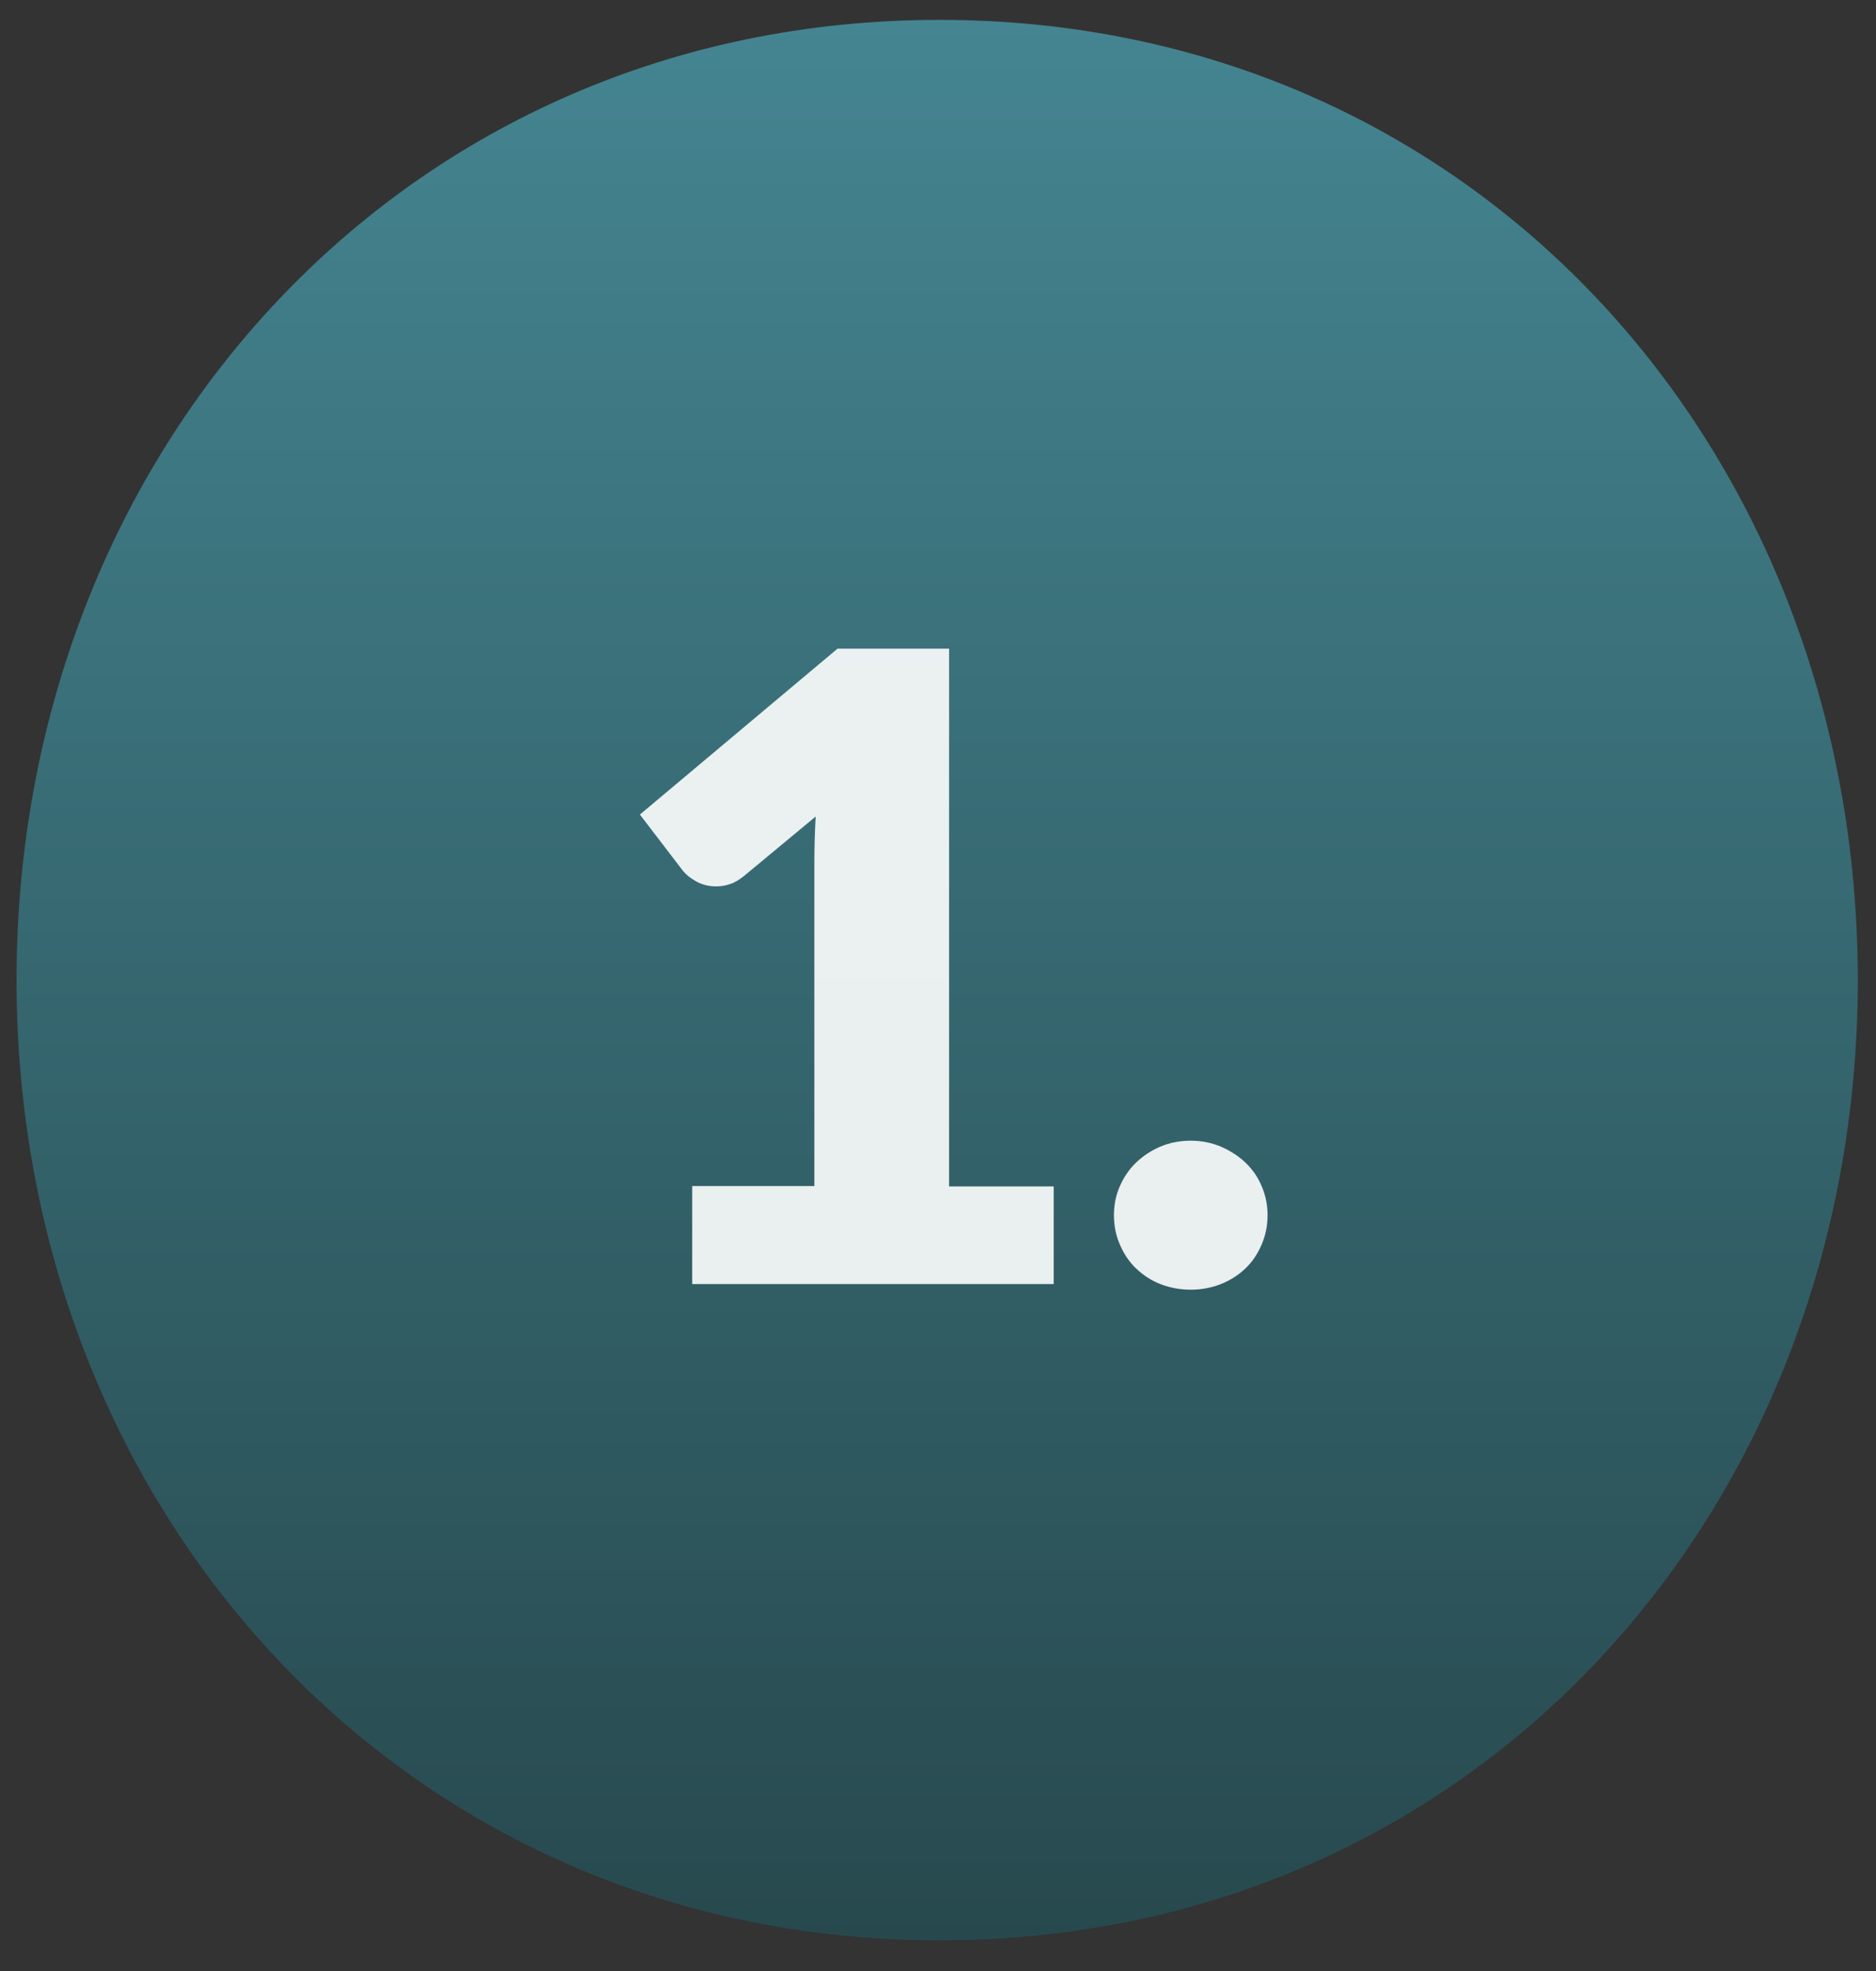 <svg xmlns="http://www.w3.org/2000/svg" xmlns:xlink="http://www.w3.org/1999/xlink" id="Layer_1" x="0px" y="0px" viewBox="0 0 566.7 595.3" style="enable-background:new 0 0 566.7 595.3;" xml:space="preserve">
<rect x="0" y="0" width="566.7" height="595.3" fill="#333333" stroke="none"/>
<style type="text/css">
	.st0{fill:url(#SVGID_1_);}
	.st1{opacity:0.898;}
	.st2{fill:#FFFFFF;}
</style>
<linearGradient id="SVGID_1_" gradientUnits="userSpaceOnUse" x1="283.115" y1="586.021" x2="283.115" y2="6">
	<stop offset="0" style="stop-color:#27494E"></stop>
	<stop offset="1" style="stop-color:#448591"></stop>
</linearGradient>
<path class="st0" d="M283.8,6c161.7,0,277.4,129.8,277.4,290S445.4,586,283.8,586C122.1,586,5,456.2,5,296S122.1,6,283.8,6z"></path>
<g>
	<g class="st1">
		<path class="st2" d="M209.1,358.2H246v-96.7c0-4.7,0.1-9.7,0.4-14.9l-21.7,18c-1.4,1.1-2.8,2-4.2,2.4c-1.4,0.5-2.8,0.7-4.1,0.7    c-2.3,0-4.3-0.5-6.1-1.5c-1.8-1-3.1-2.1-4-3.2L193.3,246l59.7-50.1h33.7v162.4h31.6v29.5H209.1V358.2z"></path>
		<path class="st2" d="M336.5,367c0-3.2,0.6-6.1,1.8-8.8c1.2-2.7,2.8-5.1,4.9-7.1c2.1-2,4.5-3.6,7.3-4.8c2.8-1.2,5.9-1.8,9.2-1.8    c3.2,0,6.3,0.6,9.1,1.8c2.8,1.2,5.3,2.8,7.4,4.8c2.1,2,3.8,4.4,4.9,7.1c1.2,2.7,1.8,5.7,1.8,8.8c0,3.2-0.6,6.1-1.8,8.9    c-1.2,2.8-2.8,5.2-4.9,7.2c-2.1,2-4.6,3.6-7.4,4.7c-2.8,1.1-5.8,1.7-9.1,1.7c-3.3,0-6.4-0.6-9.2-1.7c-2.8-1.1-5.2-2.7-7.3-4.7    c-2.1-2-3.7-4.4-4.9-7.2C337.1,373.2,336.5,370.2,336.5,367z"></path>
	</g>
</g>
</svg>